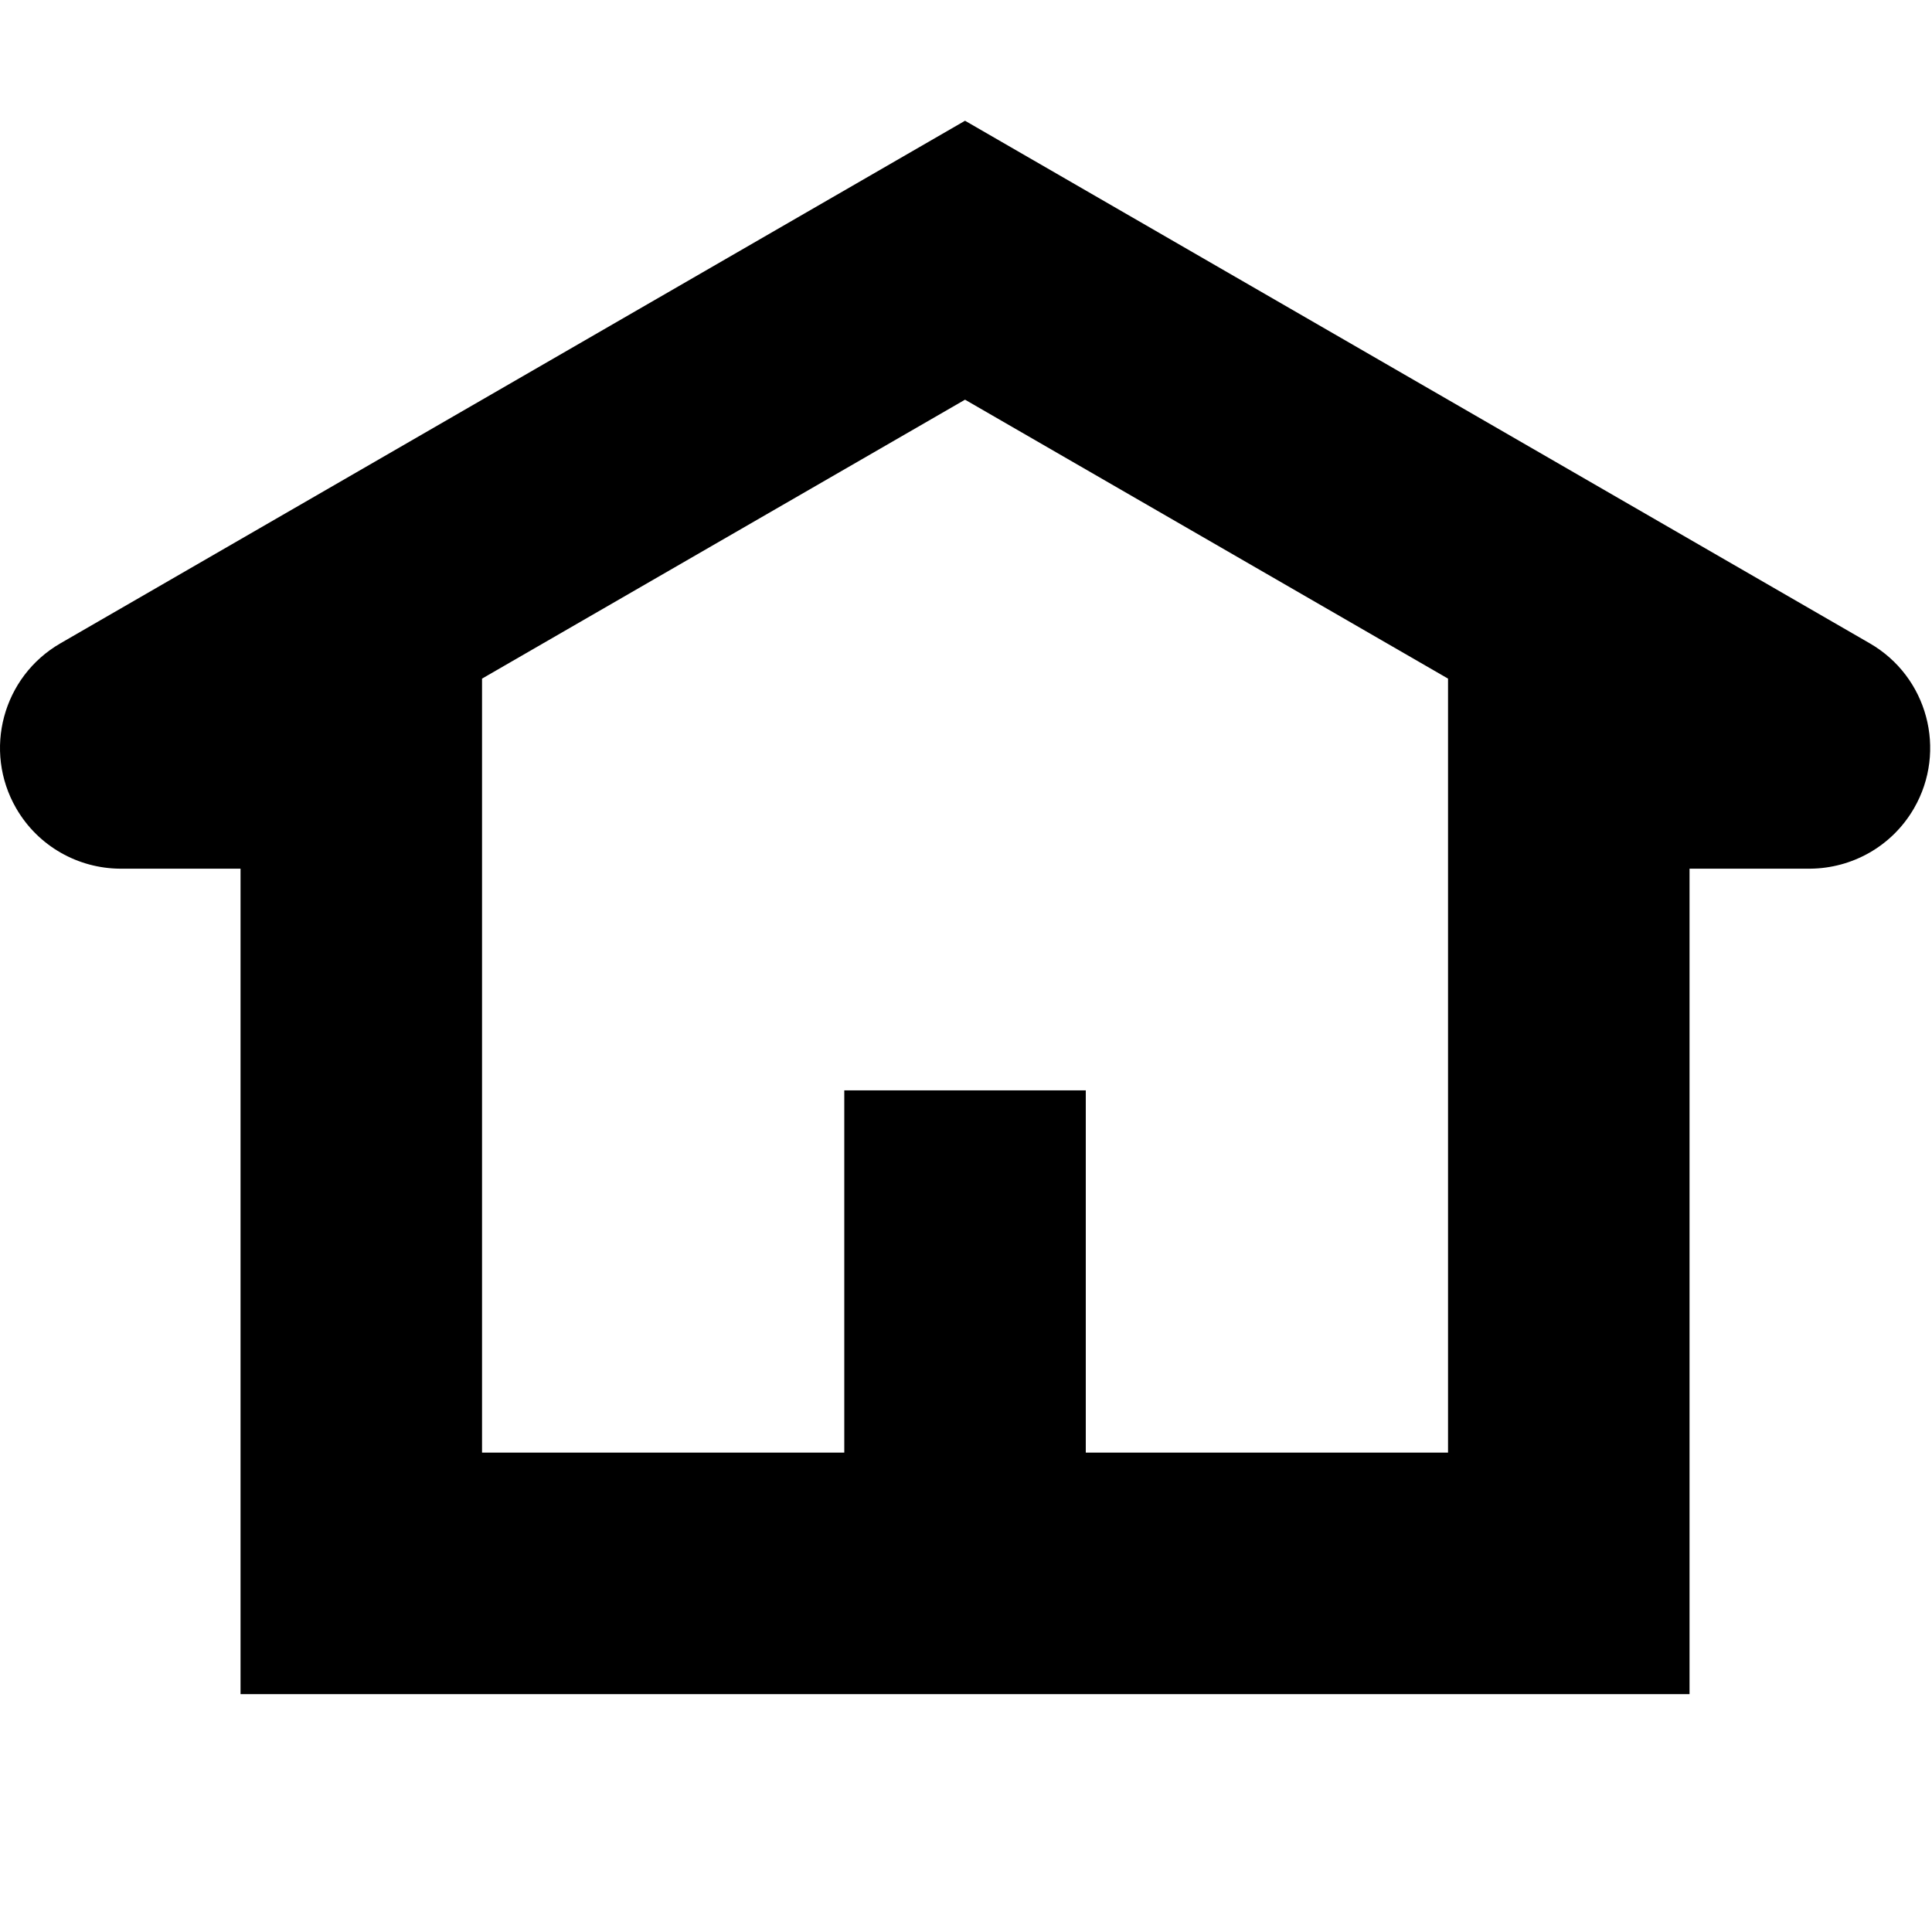 <?xml version="1.0" encoding="utf-8"?><!-- Скачано с сайта svg4.ru / Downloaded from svg4.ru -->
<svg width="800px" height="800px" viewBox="0 0 16 16" xmlns="http://www.w3.org/2000/svg">
  <path fill="#000000" fill-rule="evenodd" d="M15.485,5.328 L7.992,1 L0.5,5.328 C0.022,5.604 -0.142,6.216 0.134,6.694 C0.318,7.012 0.65,7.191 0.992,7.194 L1.992,7.194 L1.992,14.03 L13.992,14.03 L13.992,7.194 L14.992,7.194 C15.335,7.191 15.667,7.012 15.851,6.694 C16.127,6.216 15.963,5.604 15.485,5.328 Z M11.992,5.62 L7.992,3.31 L3.992,5.62 L3.992,12.03 L6.992,12.03 L6.992,9.03 L8.992,9.03 L8.992,12.03 L11.992,12.03 L11.992,5.62 Z"/>
</svg>
